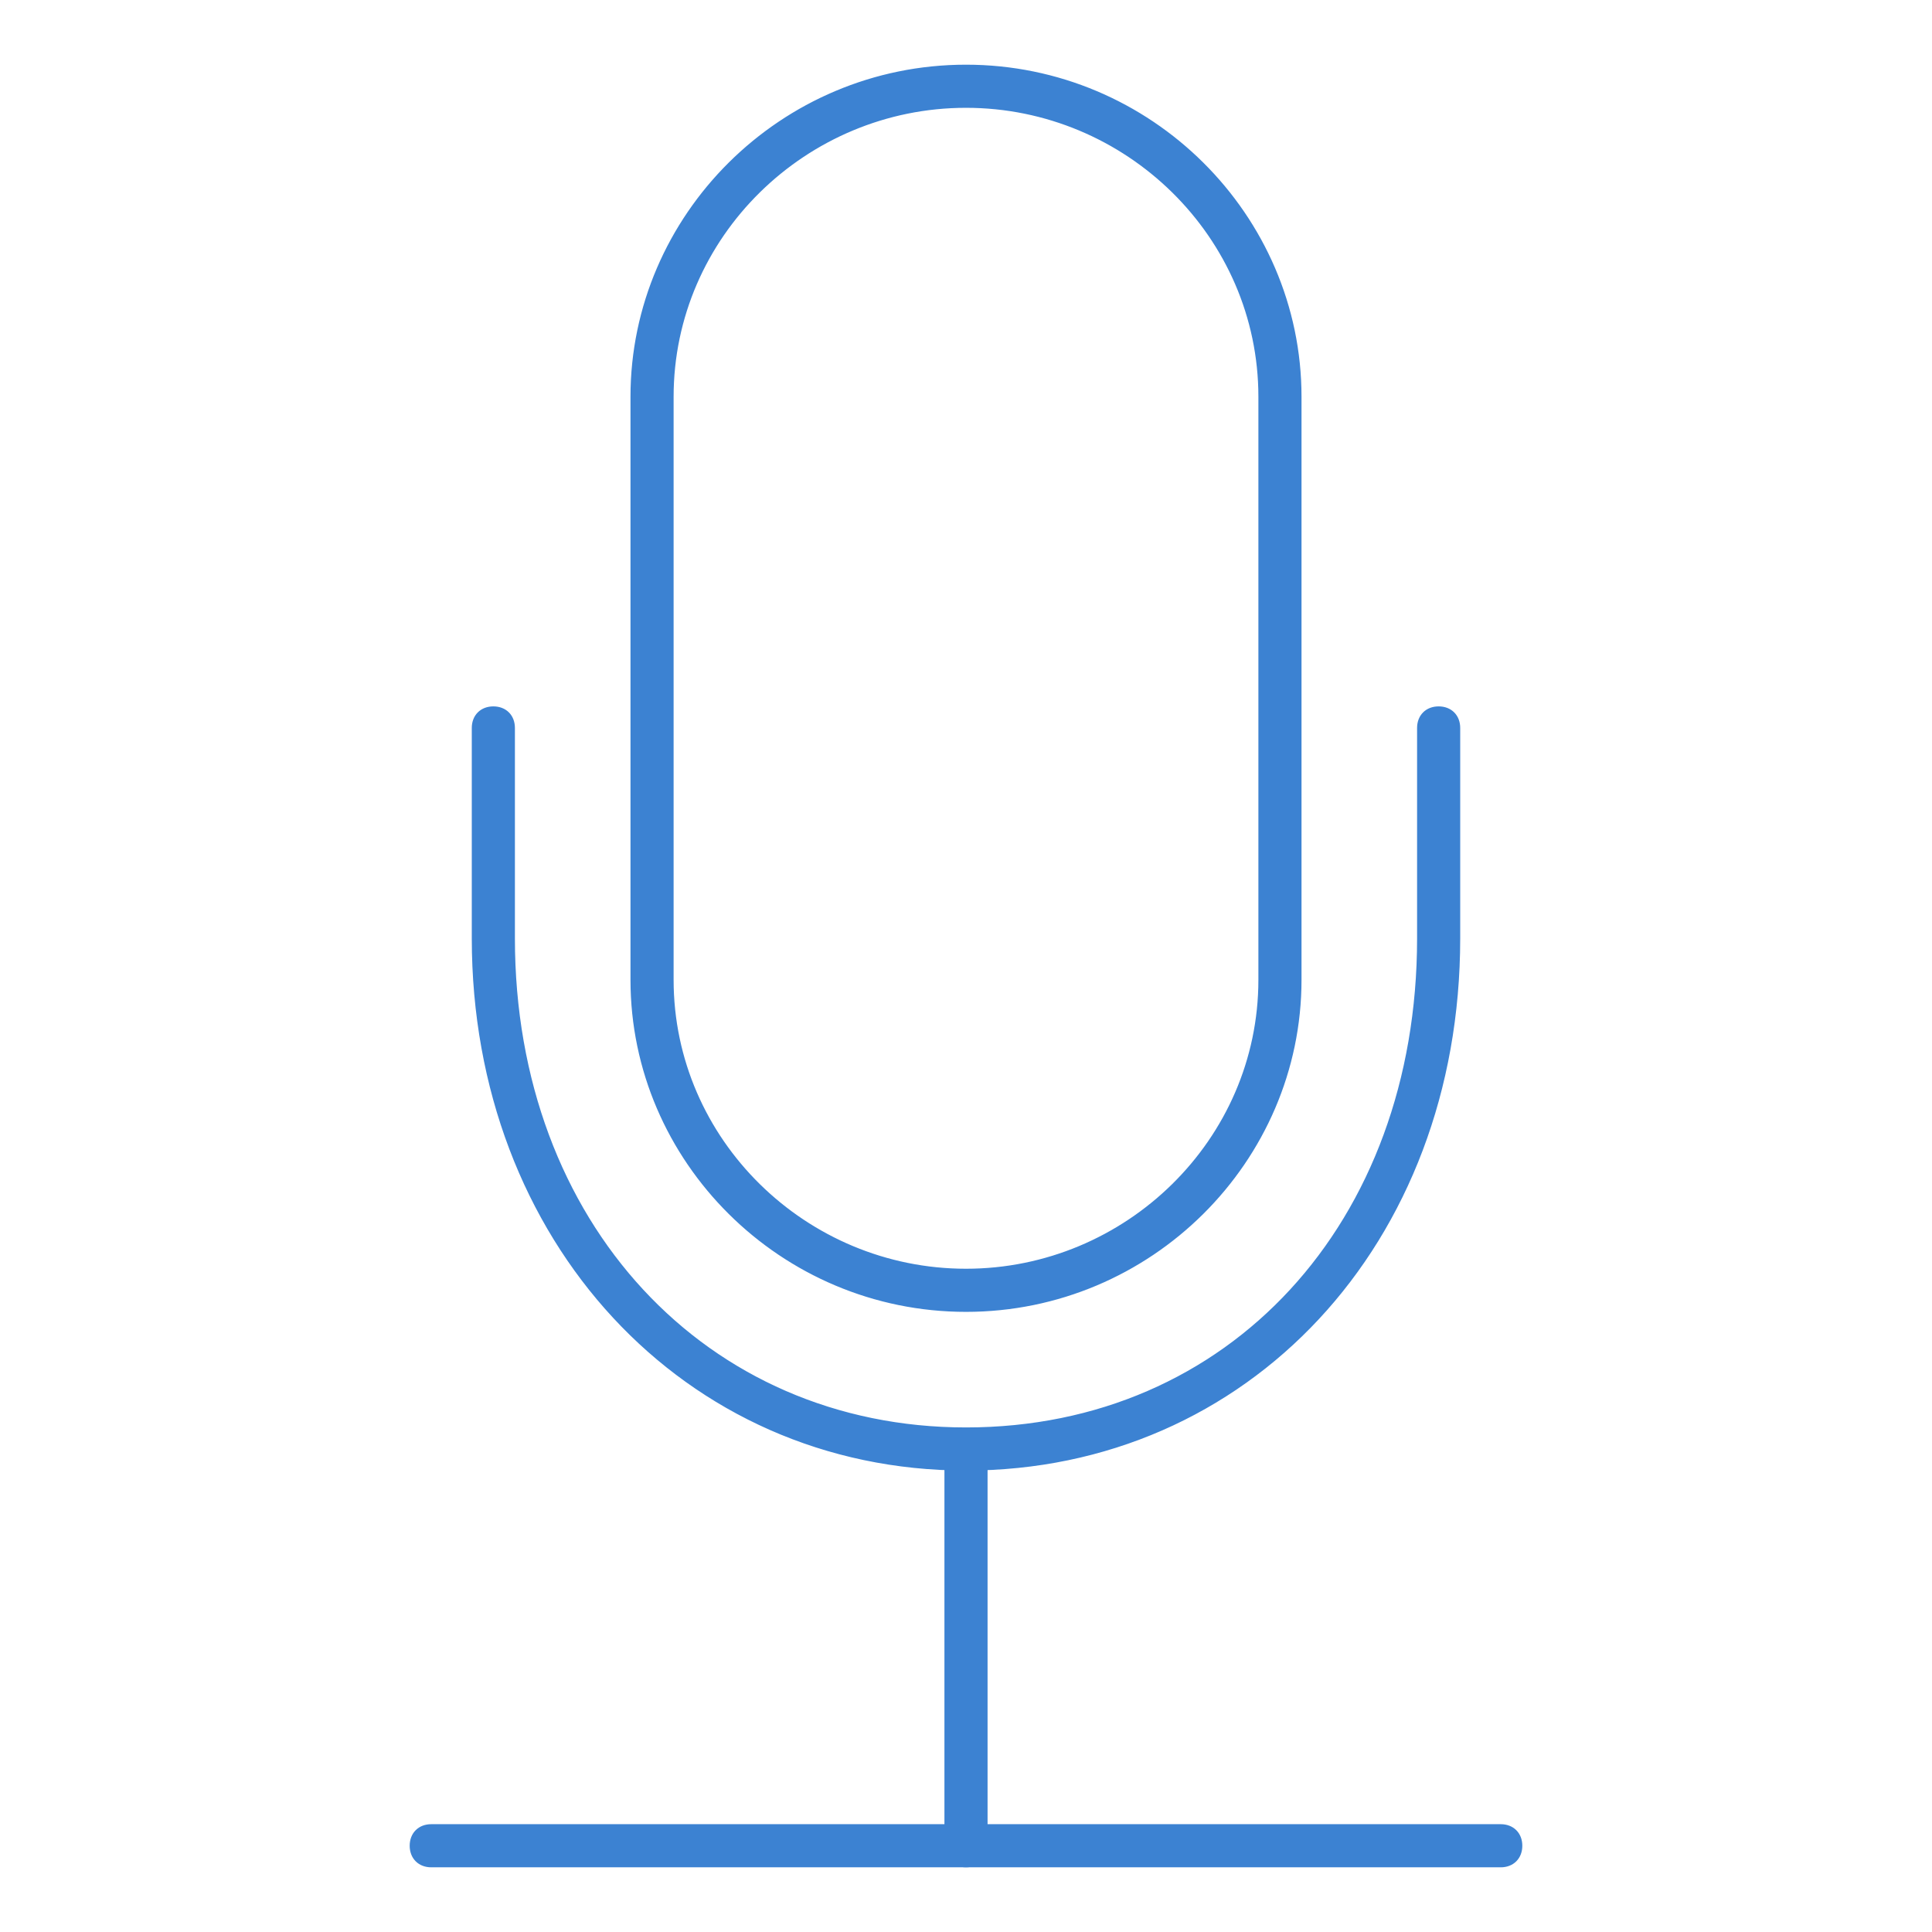 <?xml version="1.0" encoding="utf-8"?>
<!-- Generator: Adobe Illustrator 21.0.0, SVG Export Plug-In . SVG Version: 6.00 Build 0)  -->
<svg version="1.1" id="Layer_1" xmlns="http://www.w3.org/2000/svg" xmlns:xlink="http://www.w3.org/1999/xlink" x="0px" y="0px"
	 width="56px" height="56px" viewBox="0 0 56 56" style="enable-background:new 0 0 56 56;" xml:space="preserve">
<style type="text/css">
	.st0{fill:#3C82D2;stroke:#3C82D2;stroke-width:0.25;stroke-miterlimit:10;}
</style>
<g>
	<path class="st0" d="M28,37.9c-5.3,0-9.6-4.3-9.6-9.5V11.5C18.4,6.3,22.7,2,28,2c5.3,0,9.6,4.3,9.6,9.5v16.9
		C37.6,33.6,33.3,37.9,28,37.9z M28,3c-4.7,0-8.6,3.8-8.6,8.5v16.9c0,4.7,3.9,8.5,8.6,8.5s8.6-3.8,8.6-8.5V11.5
		C36.6,6.8,32.7,3,28,3z"/>
</g>
<g>
	<path class="st0" d="M28,54c-0.3,0-0.5-0.2-0.5-0.5V42.4c0-0.3,0.2-0.5,0.5-0.5c0.3,0,0.5,0.2,0.5,0.5v11.1
		C28.5,53.8,28.3,54,28,54z"/>
</g>
<g>
	<path class="st0" d="M28,42.5c-8.1,0-14.2-6.6-14.2-15.3v-6.1c0-0.3,0.2-0.5,0.5-0.5c0.3,0,0.5,0.2,0.5,0.5v6.1
		c0,8.3,5.6,14.3,13.2,14.3c7.7,0,13.2-6,13.2-14.3v-6.1c0-0.3,0.2-0.5,0.5-0.5c0.3,0,0.5,0.2,0.5,0.5v6.1
		C42.2,36,36.1,42.5,28,42.5z"/>
</g>
<g>
	<path class="st0" d="M43.5,54h-31c-0.3,0-0.5-0.2-0.5-0.5s0.2-0.5,0.5-0.5h31c0.3,0,0.5,0.2,0.5,0.5S43.8,54,43.5,54z"/>
</g>
</svg>
